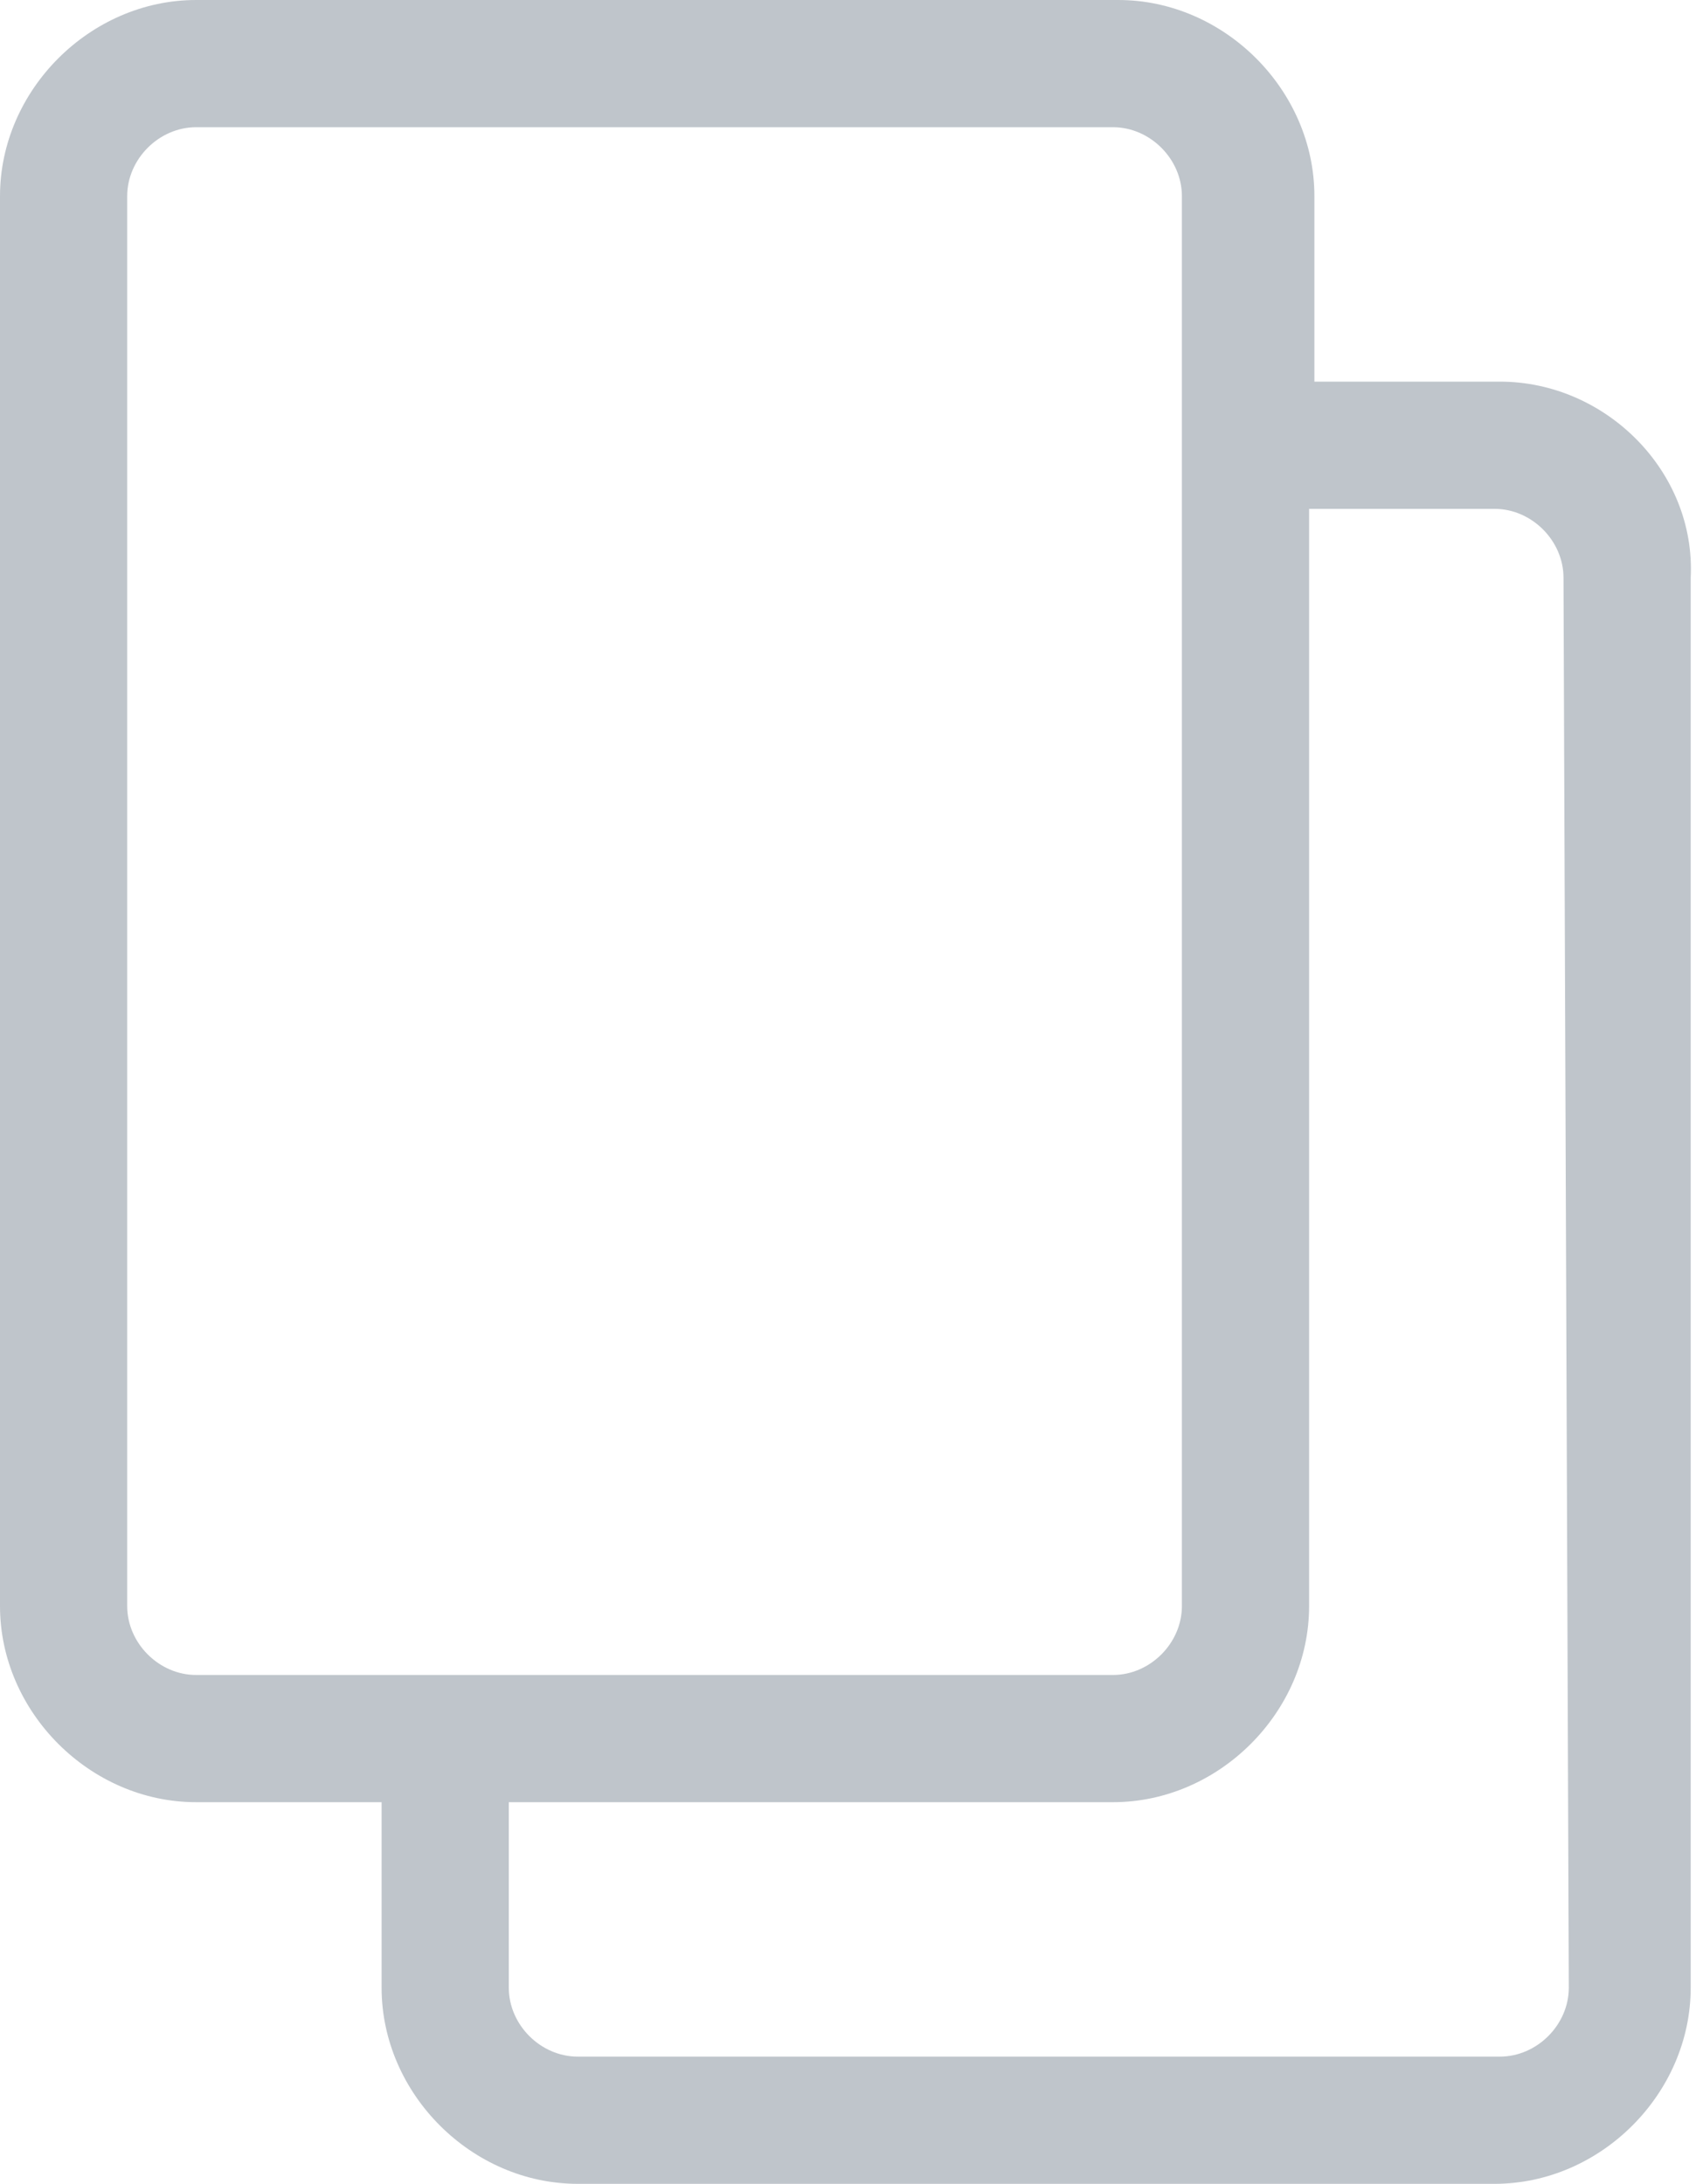 <svg version="1.1" xmlns="http://www.w3.org/2000/svg" xmlns:xlink="http://www.w3.org/1999/xlink" x="0px" y="0px"
	 width="32px" height="41.2px" viewBox="0 0 32 41.2" enable-background="new 0 0 32 41.2" xml:space="preserve">
<path fill="#BFC5CB" d="M28.3,7.2h-3.5V3.7c0-2-1.7-3.7-3.7-3.7H3.7C1.7,0,0,1.7,0,3.7v26.6c0,2,1.7,3.7,3.7,3.7h3.5v3.5
	c0,2,1.7,3.7,3.7,3.7h17.3c2,0,3.7-1.7,3.7-3.7V10.9C32,8.9,30.3,7.2,28.3,7.2z M2.4,30.3V3.7C2.4,3,3,2.4,3.7,2.4l0,0H21
	c0.7,0,1.3,0.6,1.3,1.3v0v26.6c0,0.7-0.6,1.3-1.3,1.3l0,0H3.7C3,31.6,2.4,31,2.4,30.3z M29.6,37.5c0,0.7-0.6,1.3-1.3,1.3l0,0H10.9
	c-0.7,0-1.3-0.6-1.3-1.3v0V34H21c2,0,3.7-1.7,3.7-3.7V9.6h3.5c0.7,0,1.3,0.6,1.3,1.3c0,0,0,0,0,0L29.6,37.5z"/>
</svg>
